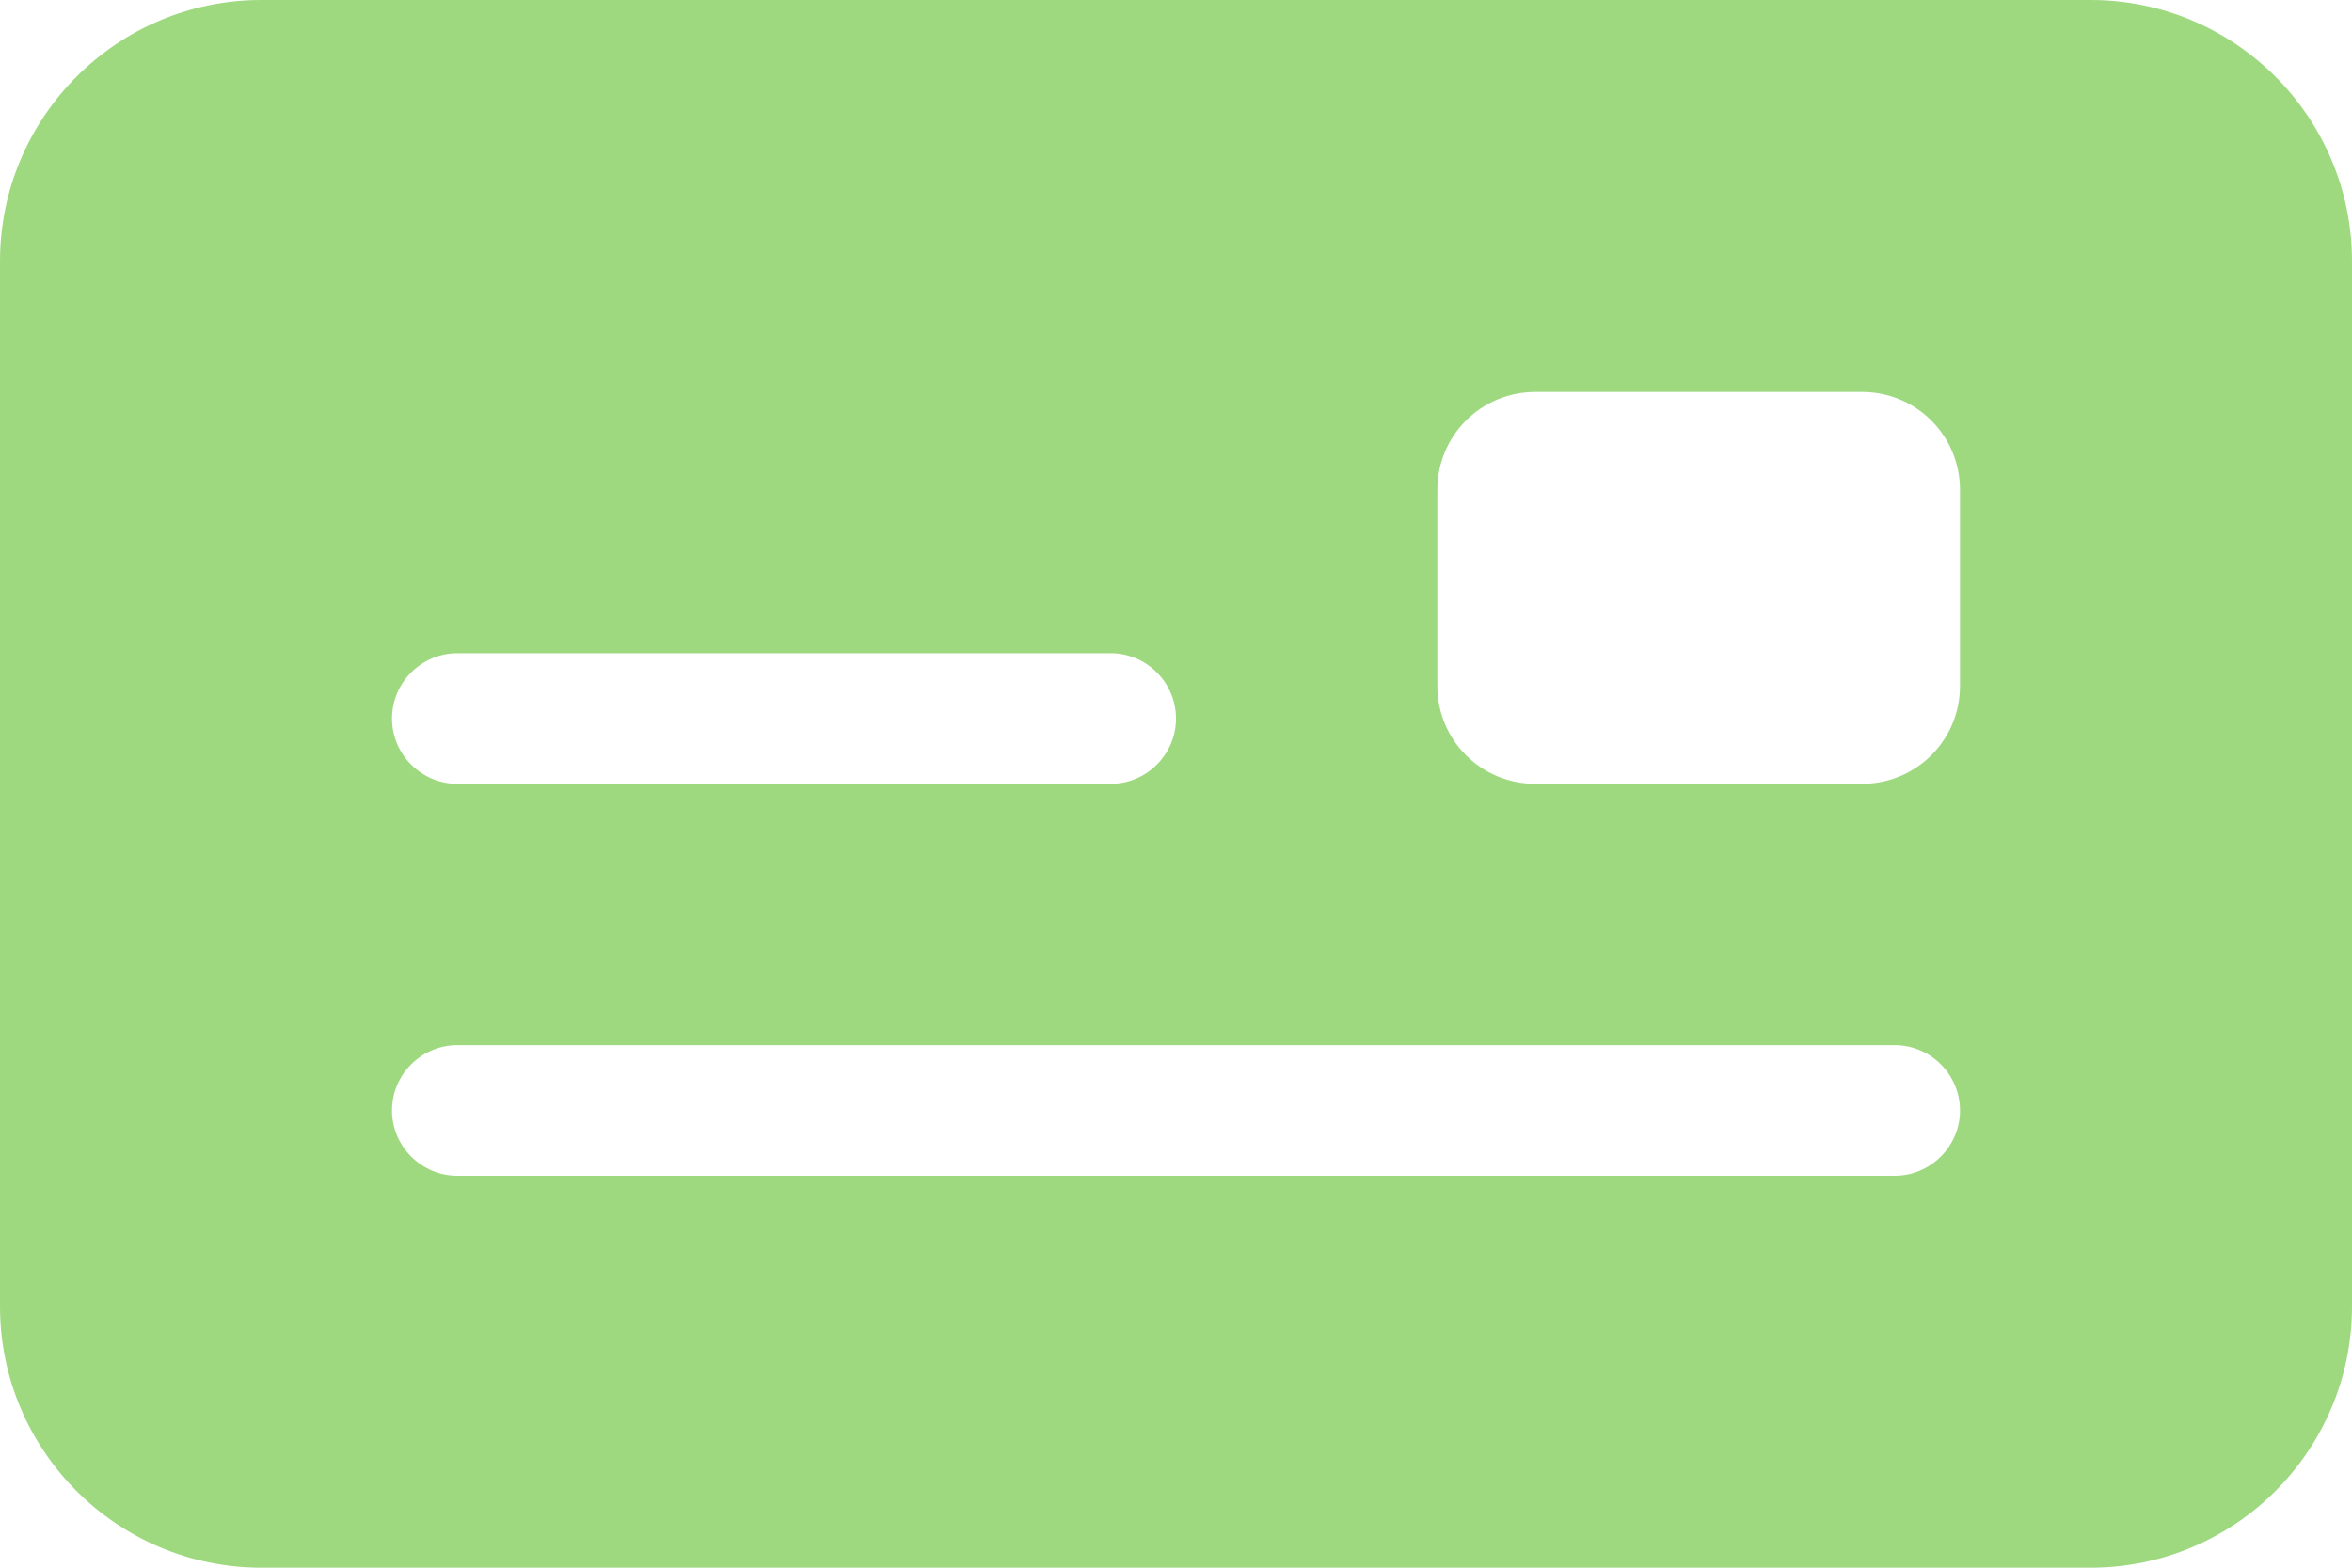 <svg width="576" height="384" viewBox="0 0 576 384" fill="none" xmlns="http://www.w3.org/2000/svg">
<path d="M64 0C28.7 0 0 28.7 0 64V320C0 355.3 28.7 384 64 384H512C547.3 384 576 355.3 576 320V64C576 28.7 547.3 0 512 0H64ZM112 160H272C280.8 160 288 167.2 288 176C288 184.8 280.8 192 272 192H112C103.2 192 96 184.8 96 176C96 167.2 103.2 160 112 160ZM96 272C96 263.2 103.2 256 112 256H464C472.8 256 480 263.2 480 272C480 280.8 472.8 288 464 288H112C103.2 288 96 280.8 96 272ZM376 96H456C469.3 96 480 106.7 480 120V168C480 181.3 469.3 192 456 192H376C362.7 192 352 181.3 352 168V120C352 106.7 362.7 96 376 96Z" fill="#9ED980"/>
</svg>
